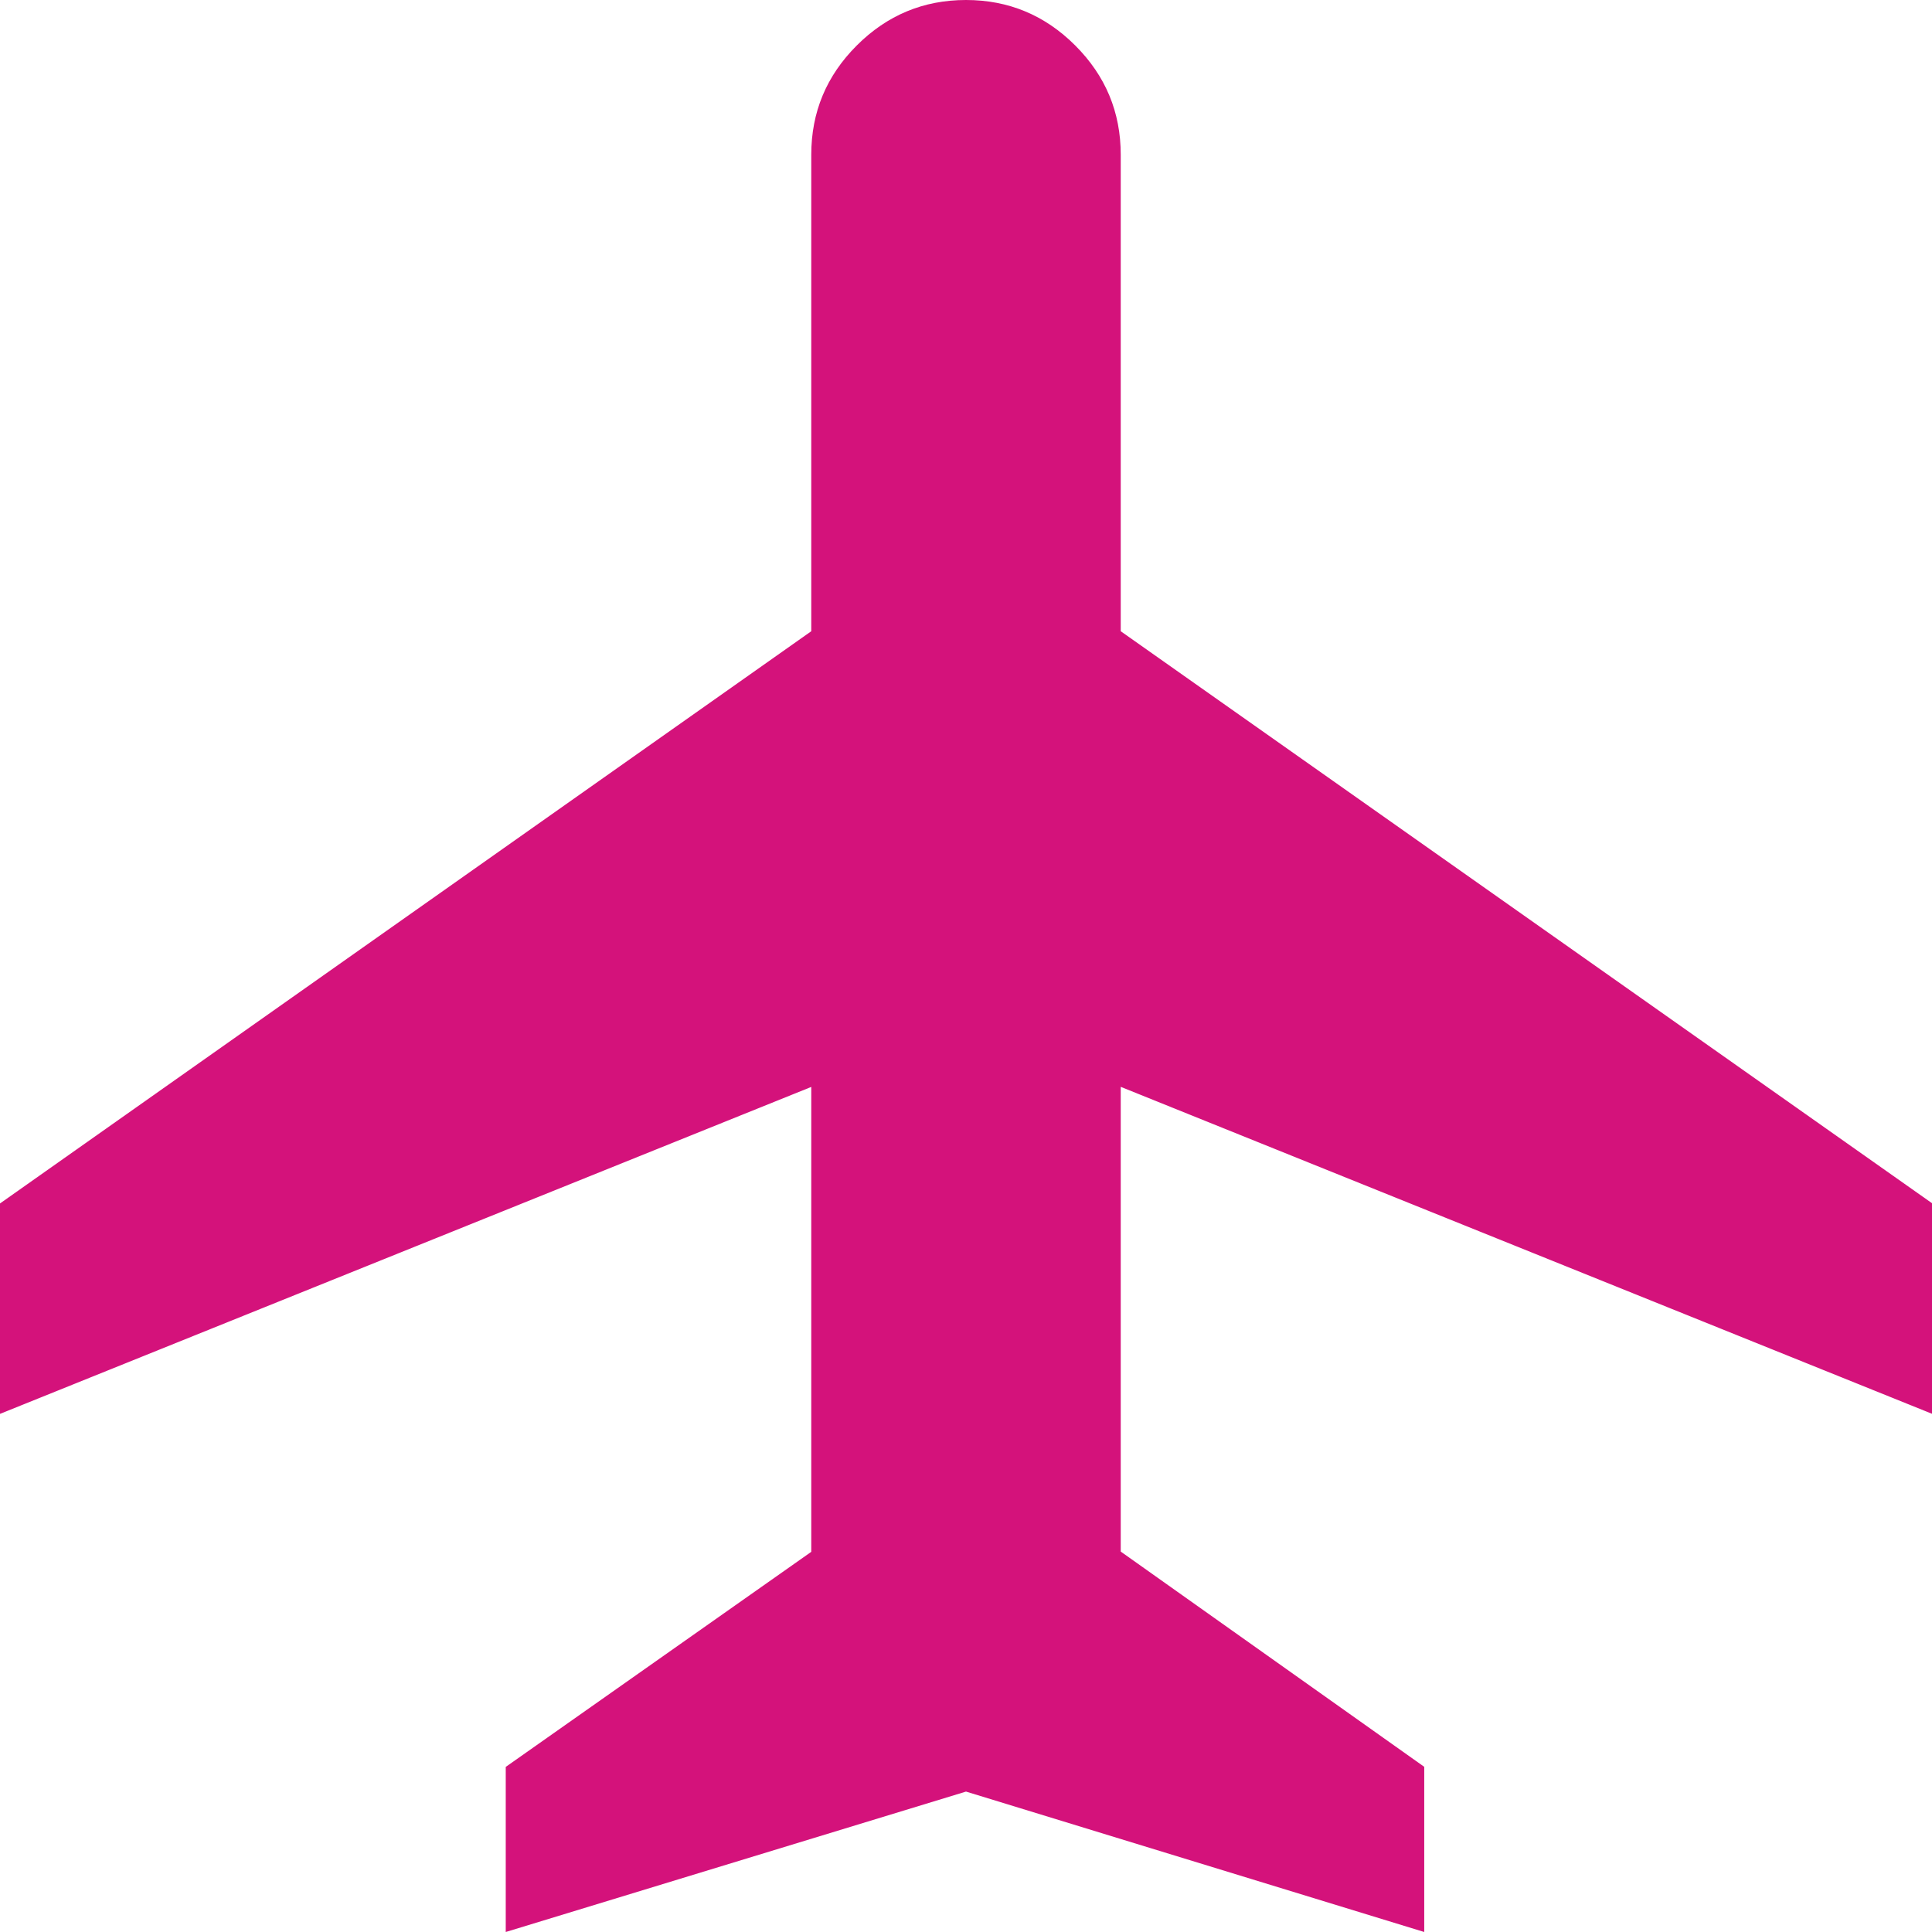 <svg width="22" height="22" viewBox="0 0 22 22" fill="none" xmlns="http://www.w3.org/2000/svg">
<g clip-path="url(#clip0_355_965)">
<path d="M5.759 22V20.12L9.238 17.671V12.377L0 16.1V13.704L9.238 7.188V1.762C9.238 1.278 9.41 0.864 9.756 0.518C10.101 0.173 10.516 0 11 0C11.484 0 11.899 0.173 12.244 0.518C12.59 0.864 12.762 1.278 12.762 1.762V7.188L22 13.701V16.099L12.762 12.376V17.668L16.218 20.119V22L11 20.401L5.759 22Z" fill="#D4127B"/>
</g>
<defs>
<clipPath id="clip0_355_965">
<rect width="22" height="22" fill="white"/>
</clipPath>
</defs>
</svg>
